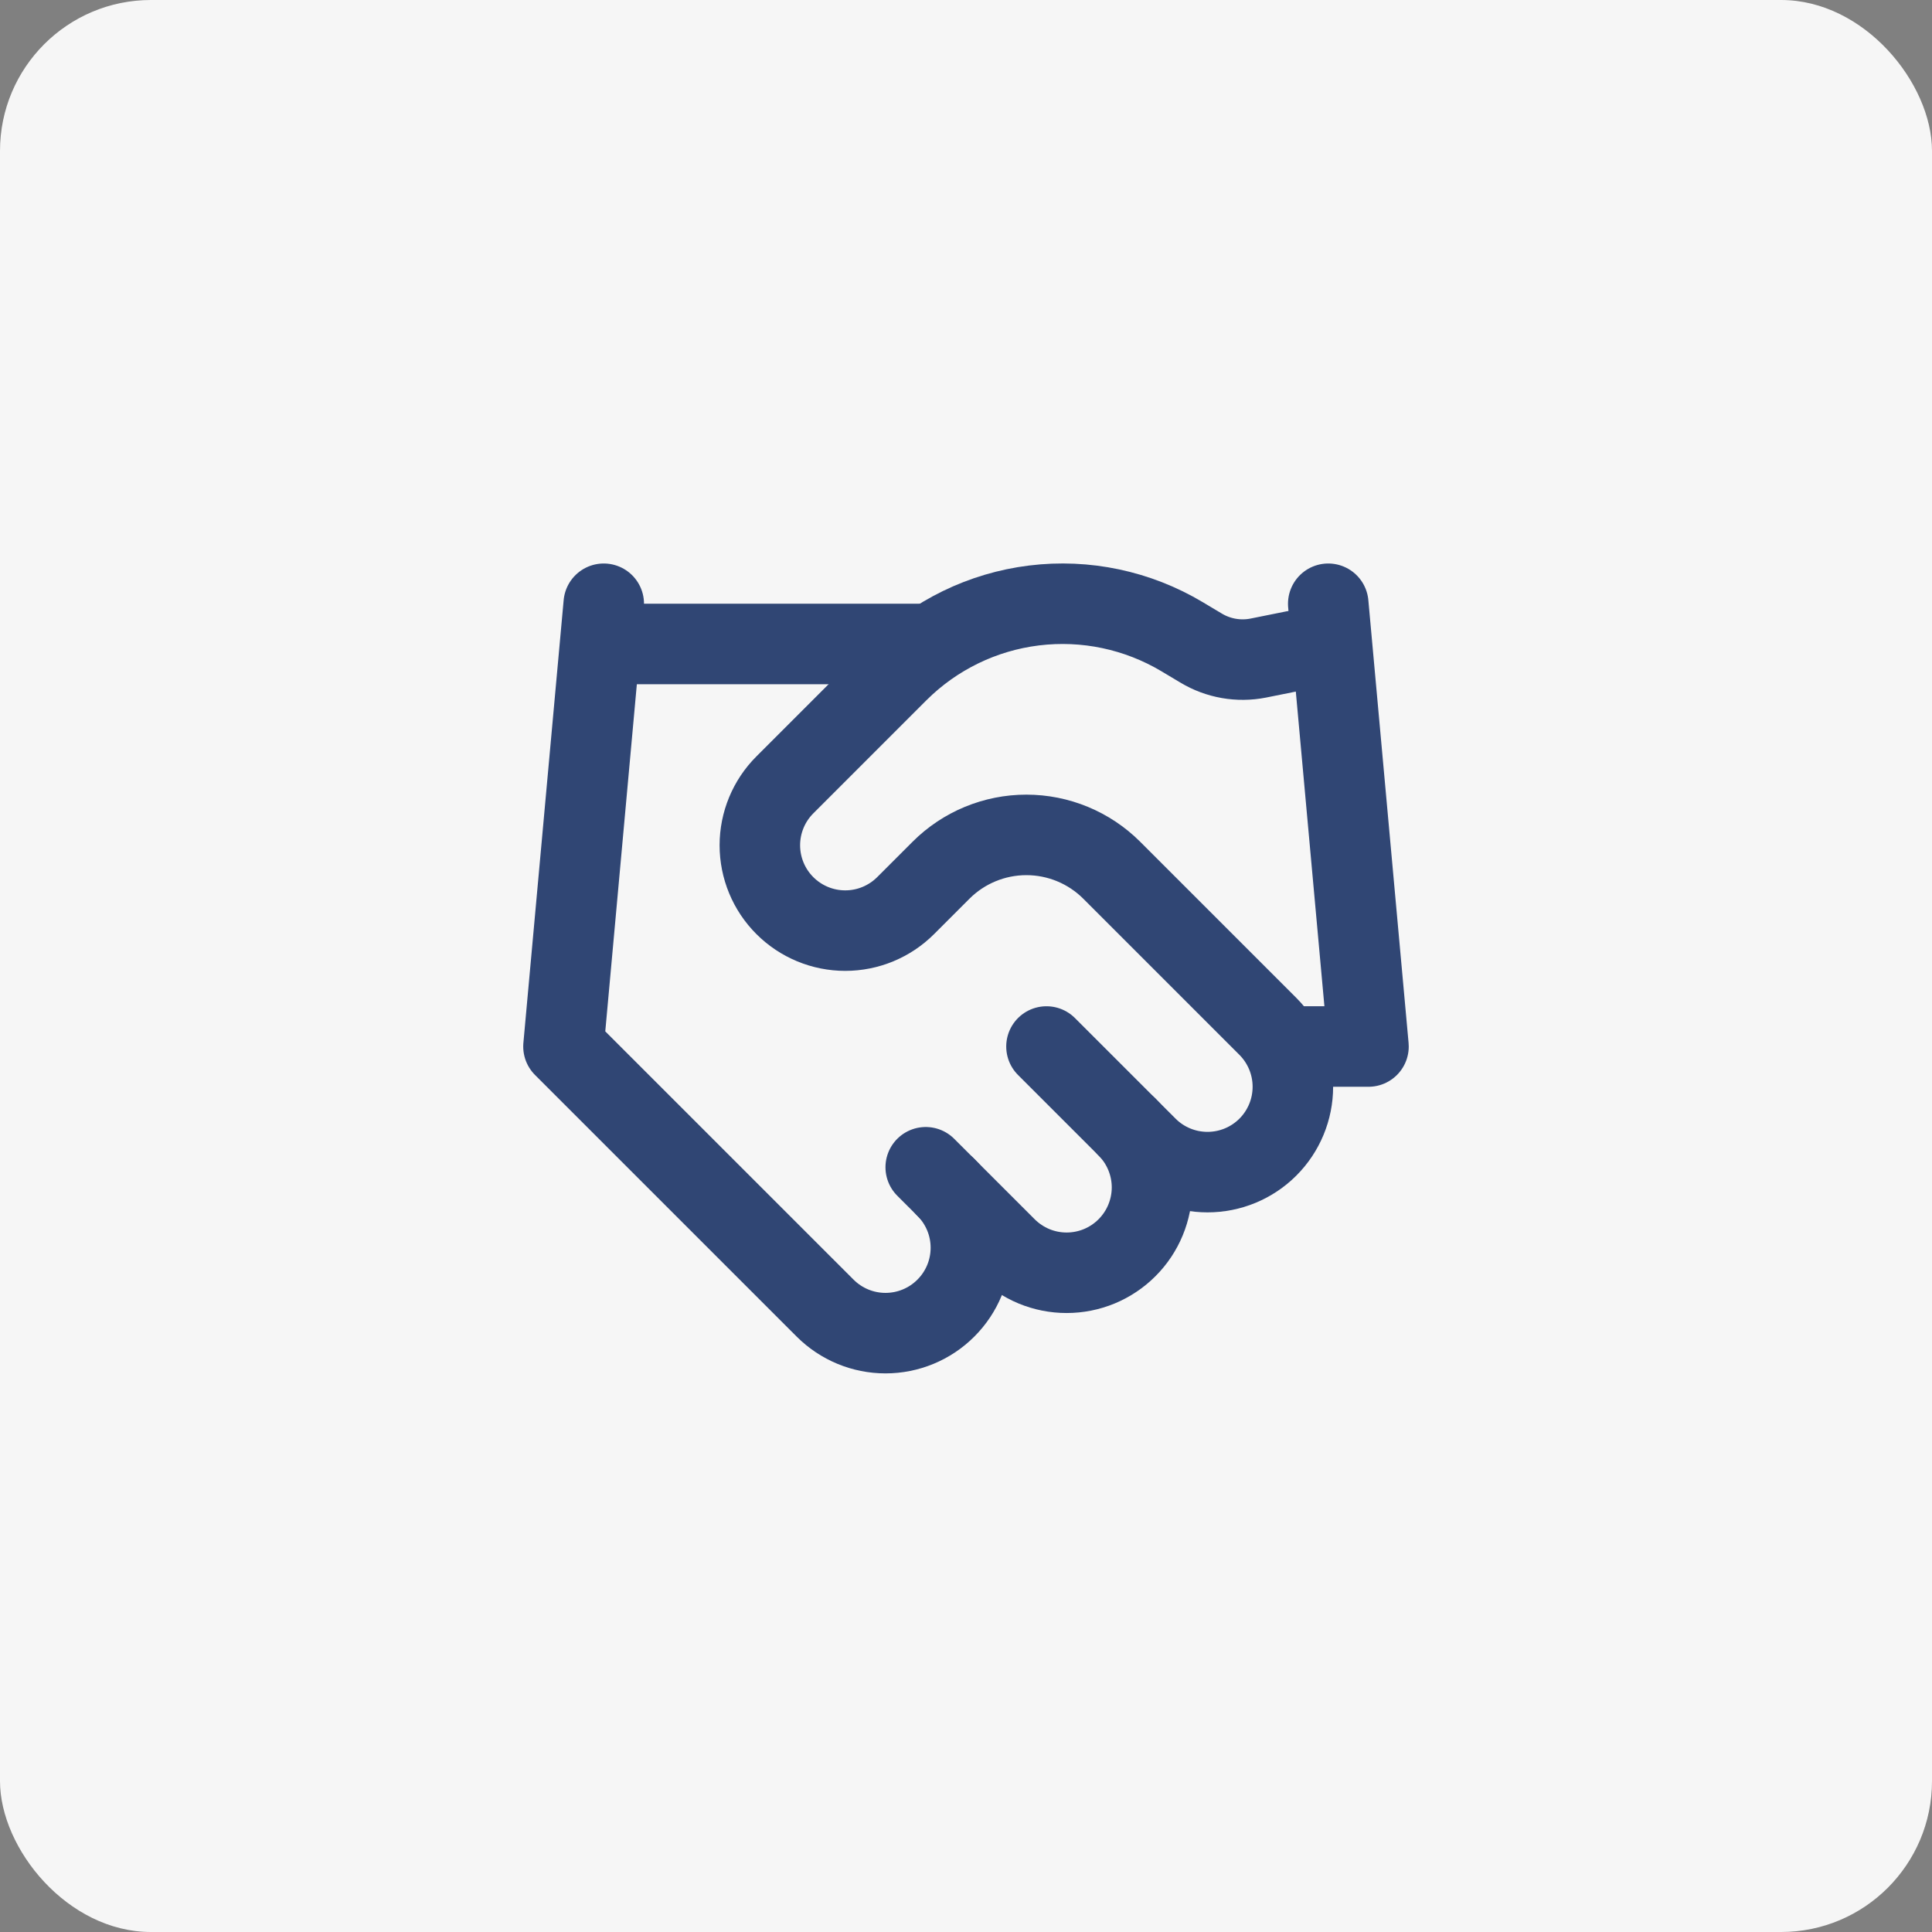 <svg width="64" height="64" viewBox="0 0 64 64" fill="none" xmlns="http://www.w3.org/2000/svg">
<rect x="0" y="0" width="64" height="64" fill="#808080" stroke="none"/>
<rect width="64" height="64" rx="5" fill="#F6F6F6"/>
<path d="M30.666 38.667L33.333 41.333C33.596 41.596 33.908 41.804 34.251 41.947C34.594 42.089 34.962 42.162 35.333 42.162C35.705 42.162 36.072 42.089 36.416 41.947C36.759 41.804 37.071 41.596 37.333 41.333C37.596 41.071 37.804 40.759 37.946 40.416C38.088 40.073 38.162 39.705 38.162 39.333C38.162 38.962 38.088 38.594 37.946 38.251C37.804 37.908 37.596 37.596 37.333 37.333" stroke="#304674" stroke-width="2.667" stroke-linecap="round" stroke-linejoin="round"/>
<path d="M34.666 34.667L38 38C38.53 38.531 39.25 38.828 40 38.828C40.75 38.828 41.469 38.531 42 38C42.53 37.47 42.828 36.75 42.828 36C42.828 35.25 42.53 34.531 42 34L36.827 28.827C36.077 28.078 35.06 27.657 34 27.657C32.94 27.657 31.923 28.078 31.173 28.827L30 30C29.469 30.53 28.75 30.828 28 30.828C27.25 30.828 26.53 30.53 26 30C25.469 29.47 25.171 28.75 25.171 28C25.171 27.25 25.469 26.53 26 26L29.747 22.253C30.963 21.04 32.549 20.267 34.254 20.057C35.959 19.847 37.685 20.212 39.16 21.093L39.786 21.467C40.354 21.809 41.029 21.928 41.68 21.8L44 21.333" stroke="#304674" stroke-width="2.667" stroke-linecap="round" stroke-linejoin="round"/>
<path d="M44 20L45.333 34.667H42.666" stroke="#304674" stroke-width="2.667" stroke-linecap="round" stroke-linejoin="round"/>
<path d="M20 20L18.666 34.667L27.333 43.333C27.864 43.864 28.583 44.162 29.333 44.162C30.083 44.162 30.803 43.864 31.333 43.333C31.864 42.803 32.162 42.084 32.162 41.333C32.162 40.583 31.864 39.864 31.333 39.333" stroke="#304674" stroke-width="2.667" stroke-linecap="round" stroke-linejoin="round"/>
<path d="M20 21.333H30.667" stroke="#304674" stroke-width="2.667" stroke-linecap="round" stroke-linejoin="round"/>
</svg>
